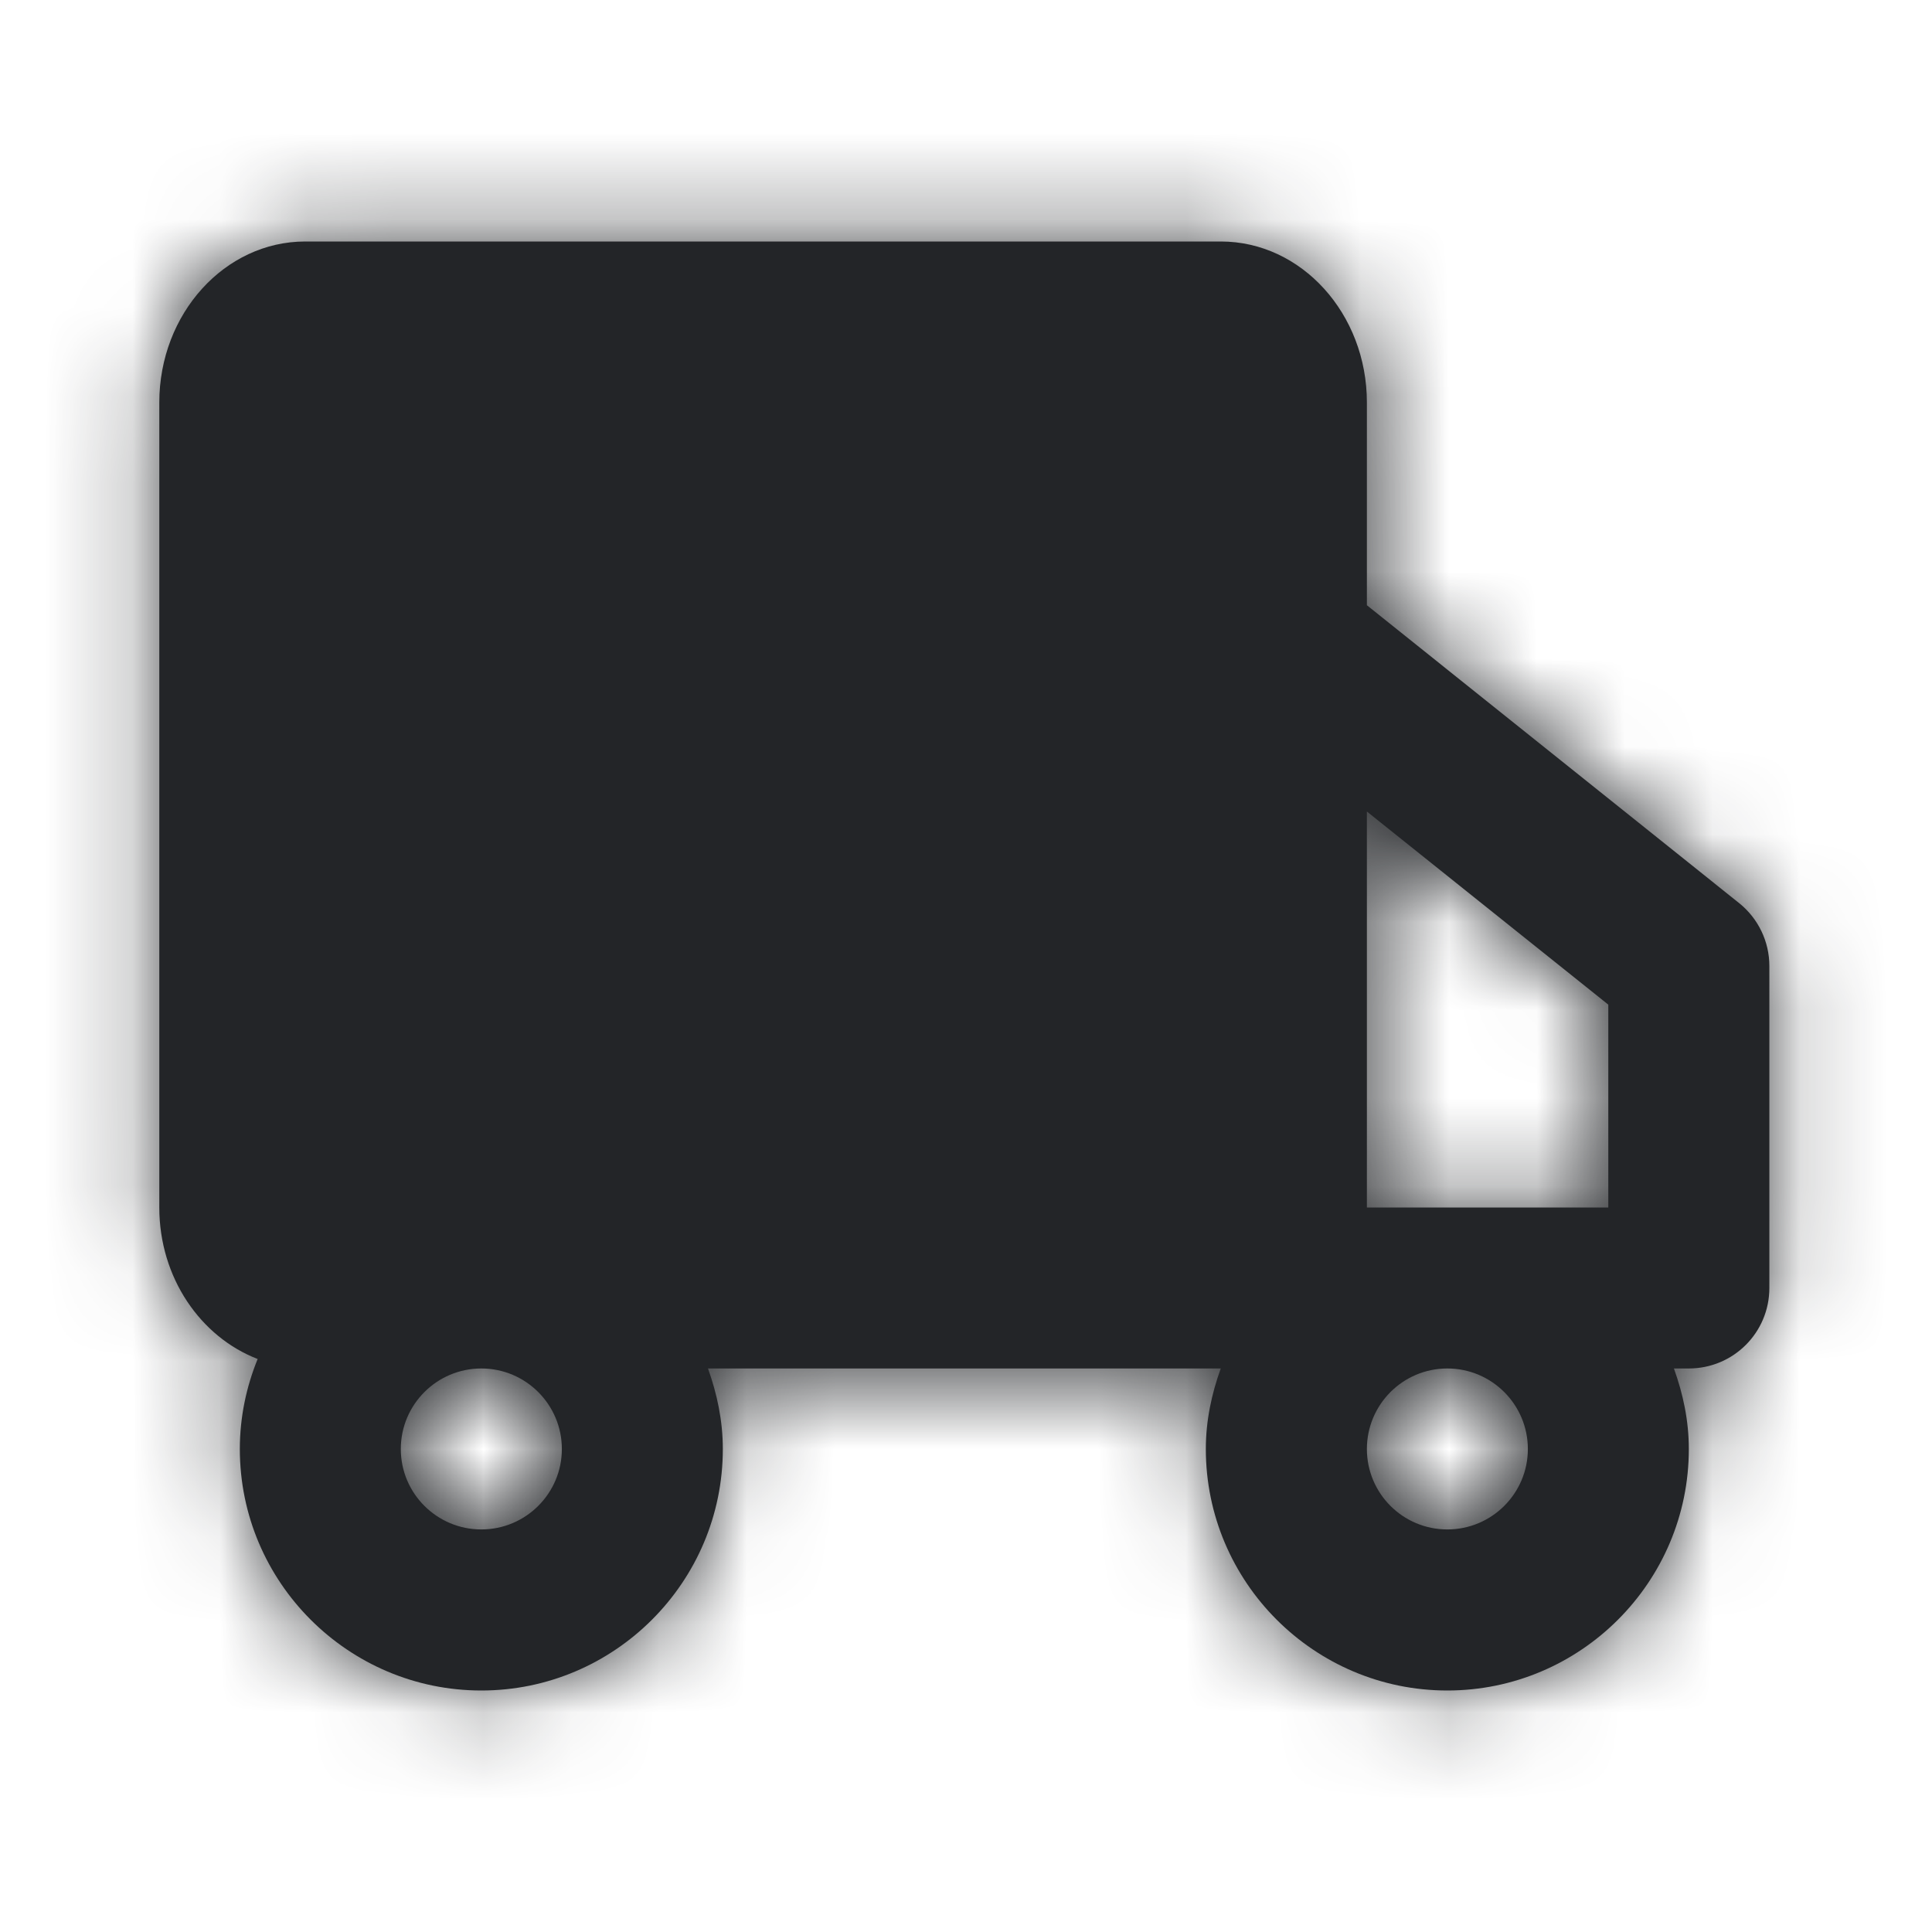 <svg width="22" height="22" viewBox="0 0 22 22" fill="none" xmlns="http://www.w3.org/2000/svg">
    <path fill-rule="evenodd" clip-rule="evenodd"
        d="M17.398 16.5C17.398 17.006 16.987 17.416 16.481 17.416C15.975 17.416 15.565 17.006 15.565 16.5C15.565 15.994 15.975 15.583 16.481 15.583C16.987 15.583 17.398 15.994 17.398 16.5ZM6.398 16.5C6.398 17.006 5.987 17.416 5.481 17.416C4.975 17.416 4.564 17.006 4.564 16.5C4.564 15.994 4.975 15.583 5.481 15.583C5.987 15.583 6.398 15.994 6.398 16.5ZM18.314 11.44V13.75H15.565V9.241L18.314 11.44ZM19.804 10.284L15.565 6.892V4.583C15.565 3.572 14.819 2.75 13.902 2.75H3.475C2.56 2.75 1.814 3.572 1.814 4.583V13.75C1.814 14.55 2.285 15.225 2.934 15.475C2.805 15.792 2.731 16.137 2.731 16.5C2.731 18.016 3.965 19.25 5.481 19.25C6.997 19.25 8.231 18.016 8.231 16.5C8.231 16.176 8.165 15.871 8.062 15.583H10.981H13.901C13.797 15.871 13.731 16.176 13.731 16.5C13.731 18.016 14.965 19.25 16.481 19.25C17.997 19.25 19.231 18.016 19.231 16.5C19.231 16.176 19.165 15.871 19.061 15.583H19.231C19.738 15.583 20.148 15.174 20.148 14.666V11C20.148 10.721 20.021 10.458 19.804 10.284Z"
        fill="#232528" />
    <mask id="mask0_4757_82125" style="mask-type:alpha" maskUnits="userSpaceOnUse" x="1" y="2"
        width="20" height="18">
        <path fill-rule="evenodd" clip-rule="evenodd"
            d="M17.398 16.5C17.398 17.006 16.987 17.416 16.481 17.416C15.975 17.416 15.565 17.006 15.565 16.5C15.565 15.994 15.975 15.583 16.481 15.583C16.987 15.583 17.398 15.994 17.398 16.5ZM6.398 16.5C6.398 17.006 5.987 17.416 5.481 17.416C4.975 17.416 4.564 17.006 4.564 16.5C4.564 15.994 4.975 15.583 5.481 15.583C5.987 15.583 6.398 15.994 6.398 16.5ZM18.314 11.44V13.75H15.565V9.241L18.314 11.44ZM19.804 10.284L15.565 6.892V4.583C15.565 3.572 14.819 2.75 13.902 2.75H3.475C2.56 2.75 1.814 3.572 1.814 4.583V13.75C1.814 14.55 2.285 15.225 2.934 15.475C2.805 15.792 2.731 16.137 2.731 16.5C2.731 18.016 3.965 19.25 5.481 19.25C6.997 19.25 8.231 18.016 8.231 16.5C8.231 16.176 8.165 15.871 8.062 15.583H10.981H13.901C13.797 15.871 13.731 16.176 13.731 16.5C13.731 18.016 14.965 19.25 16.481 19.25C17.997 19.25 19.231 18.016 19.231 16.5C19.231 16.176 19.165 15.871 19.061 15.583H19.231C19.738 15.583 20.148 15.174 20.148 14.666V11C20.148 10.721 20.021 10.458 19.804 10.284Z"
            fill="white" />
    </mask>
    <g mask="url(#mask0_4757_82125)">
        <rect width="22" height="22" fill="#232528" />
    </g>
</svg>
